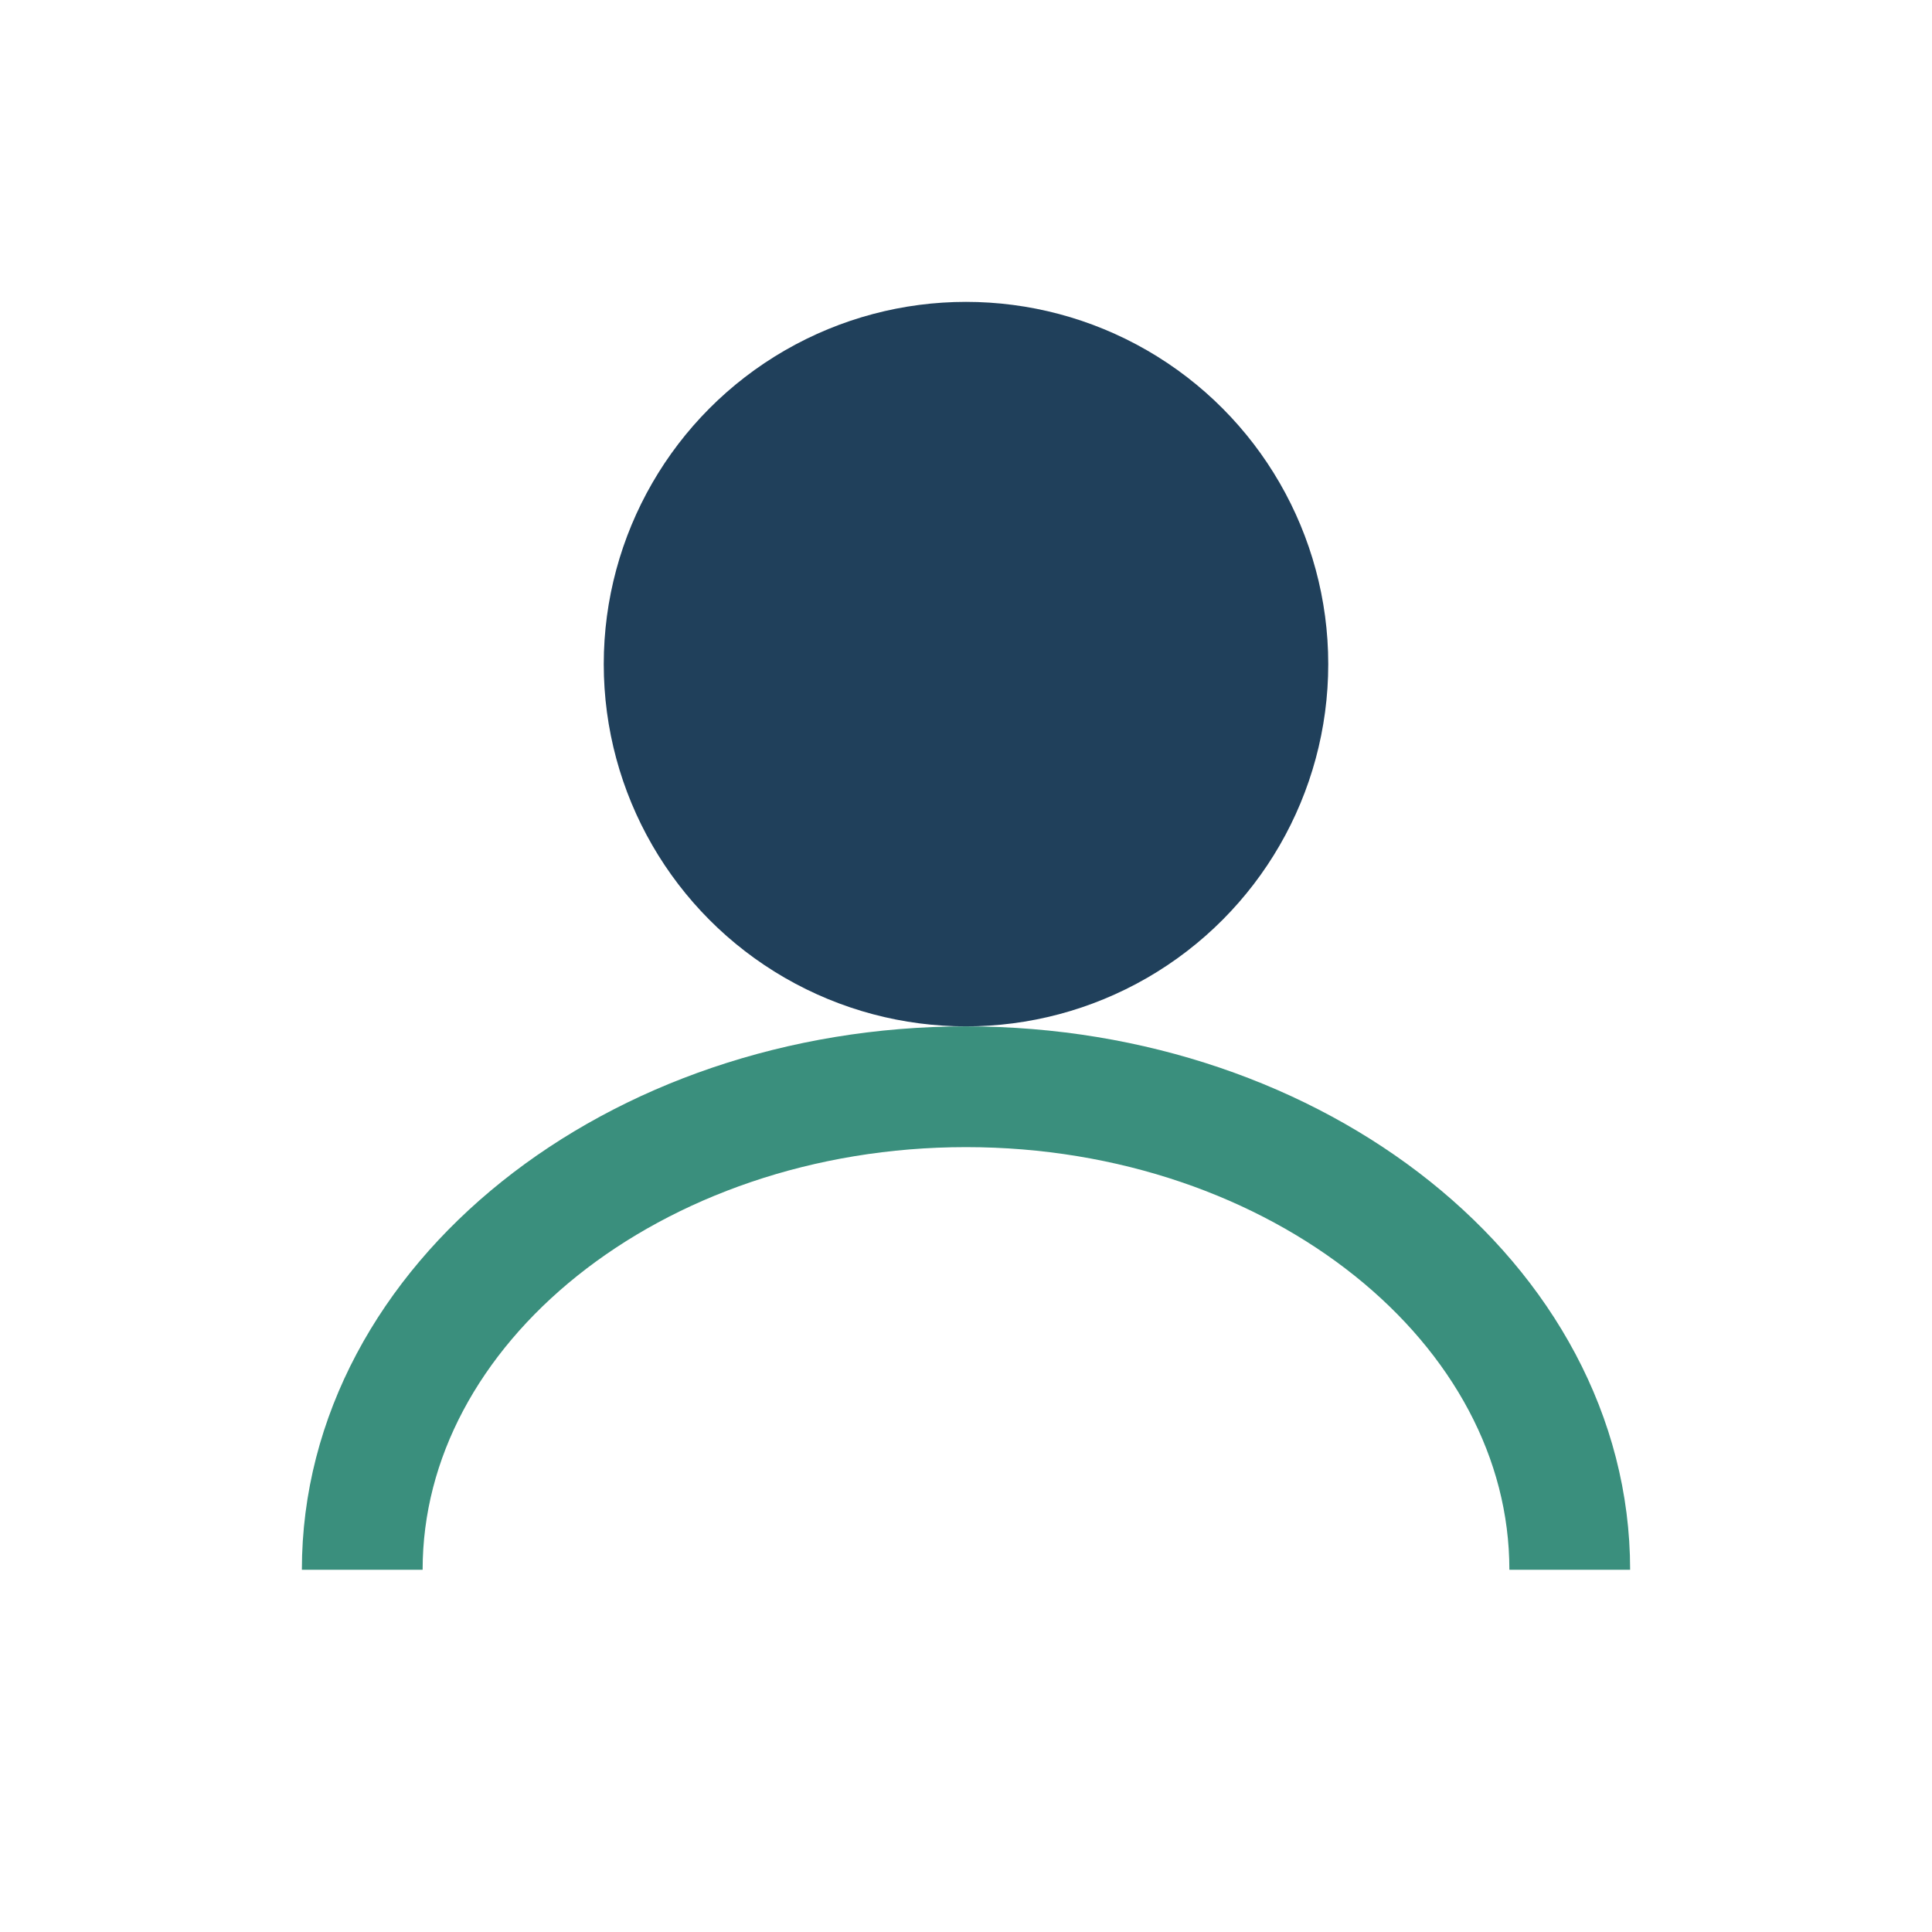 <?xml version="1.0" encoding="UTF-8"?>
<svg xmlns="http://www.w3.org/2000/svg" width="32" height="32" viewBox="0 0 32 32"><circle cx="16" cy="11" r="6" fill="#20405B"/><path d="M6 26c0-4.4 4.5-8 10-8s10 3.6 10 8" fill="none" stroke="#3A8F7D" stroke-width="2"/></svg>